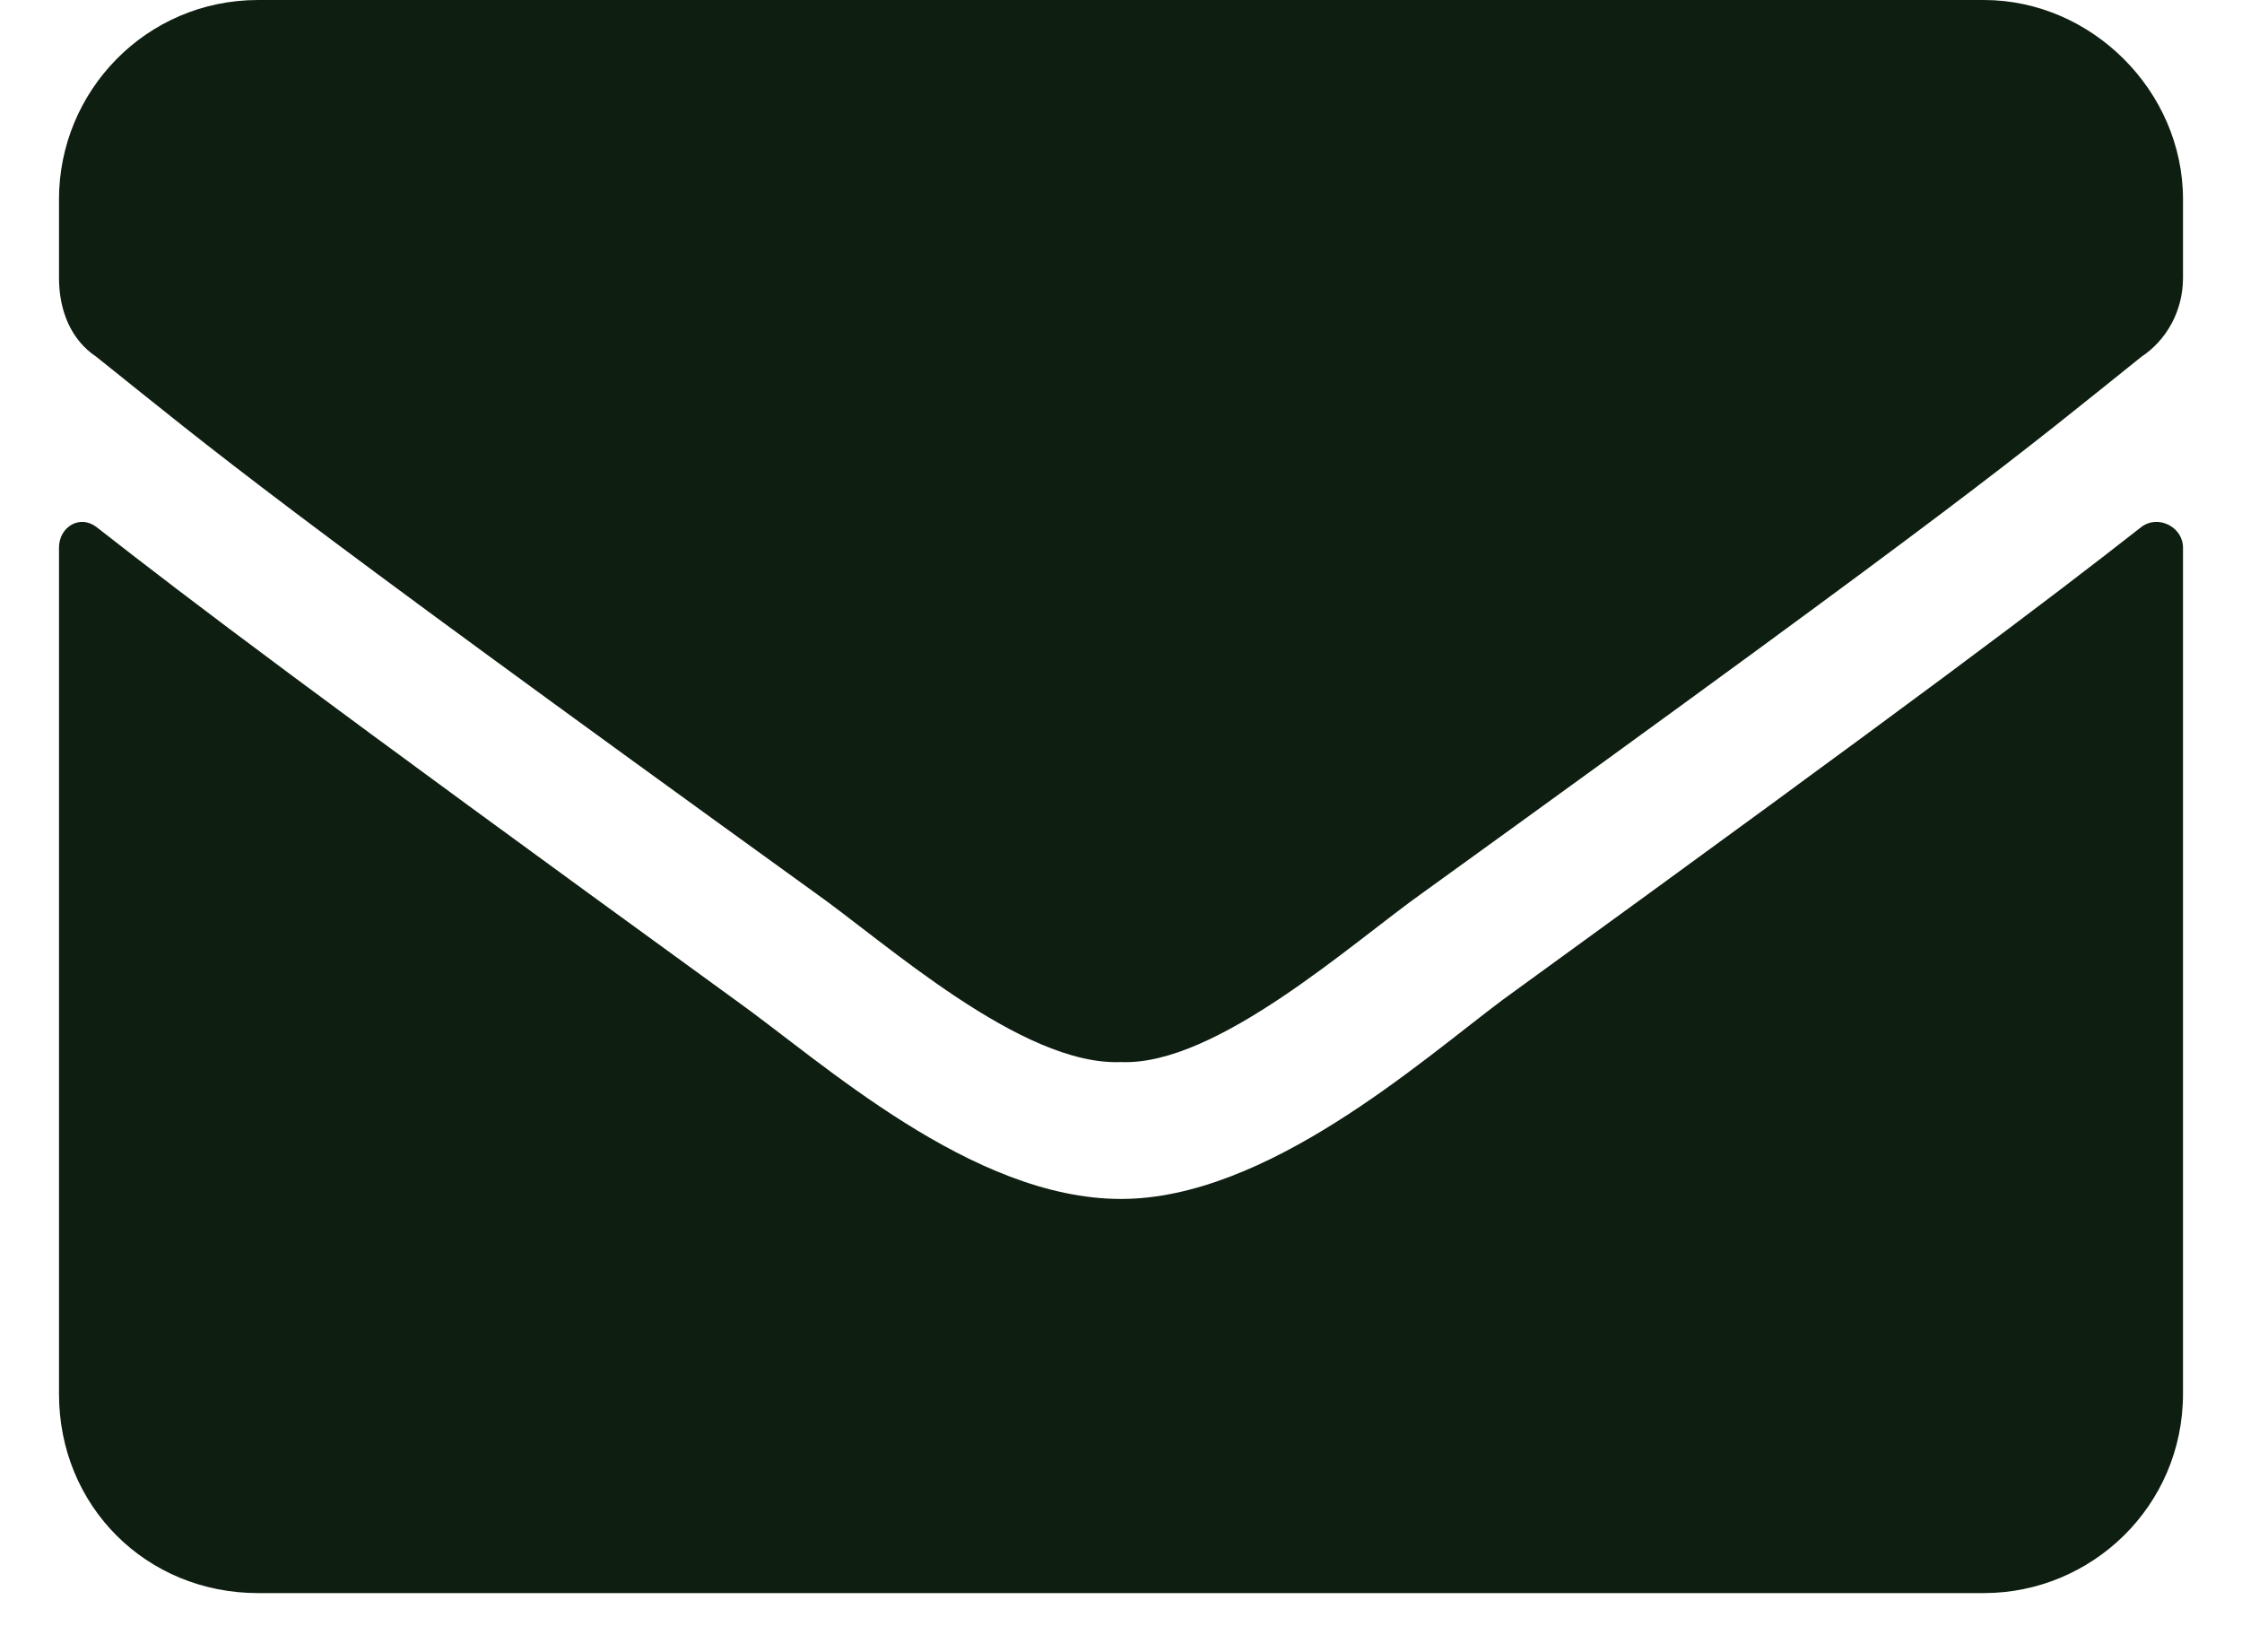 <svg width="19" height="14" viewBox="0 0 19 14" fill="none" xmlns="http://www.w3.org/2000/svg">
<path d="M18.148 4.465C17.34 5.098 16.32 5.871 12.734 8.473C12.031 9 10.73 10.16 9.5 10.16C8.234 10.16 6.969 9 6.23 8.473C2.645 5.871 1.625 5.098 0.816 4.465C0.676 4.359 0.5 4.465 0.5 4.641V11.812C0.5 12.762 1.238 13.5 2.188 13.5H16.812C17.727 13.5 18.5 12.762 18.5 11.812V4.641C18.5 4.465 18.289 4.359 18.148 4.465ZM9.5 9C10.309 9.035 11.469 7.98 12.066 7.559C16.742 4.184 17.094 3.867 18.148 3.023C18.359 2.883 18.5 2.637 18.5 2.355V1.688C18.5 0.773 17.727 0 16.812 0H2.188C1.238 0 0.5 0.773 0.5 1.688V2.355C0.5 2.637 0.605 2.883 0.816 3.023C1.871 3.867 2.223 4.184 6.898 7.559C7.496 7.98 8.656 9.035 9.5 9Z" fill="#0E1E11"/>
</svg>

